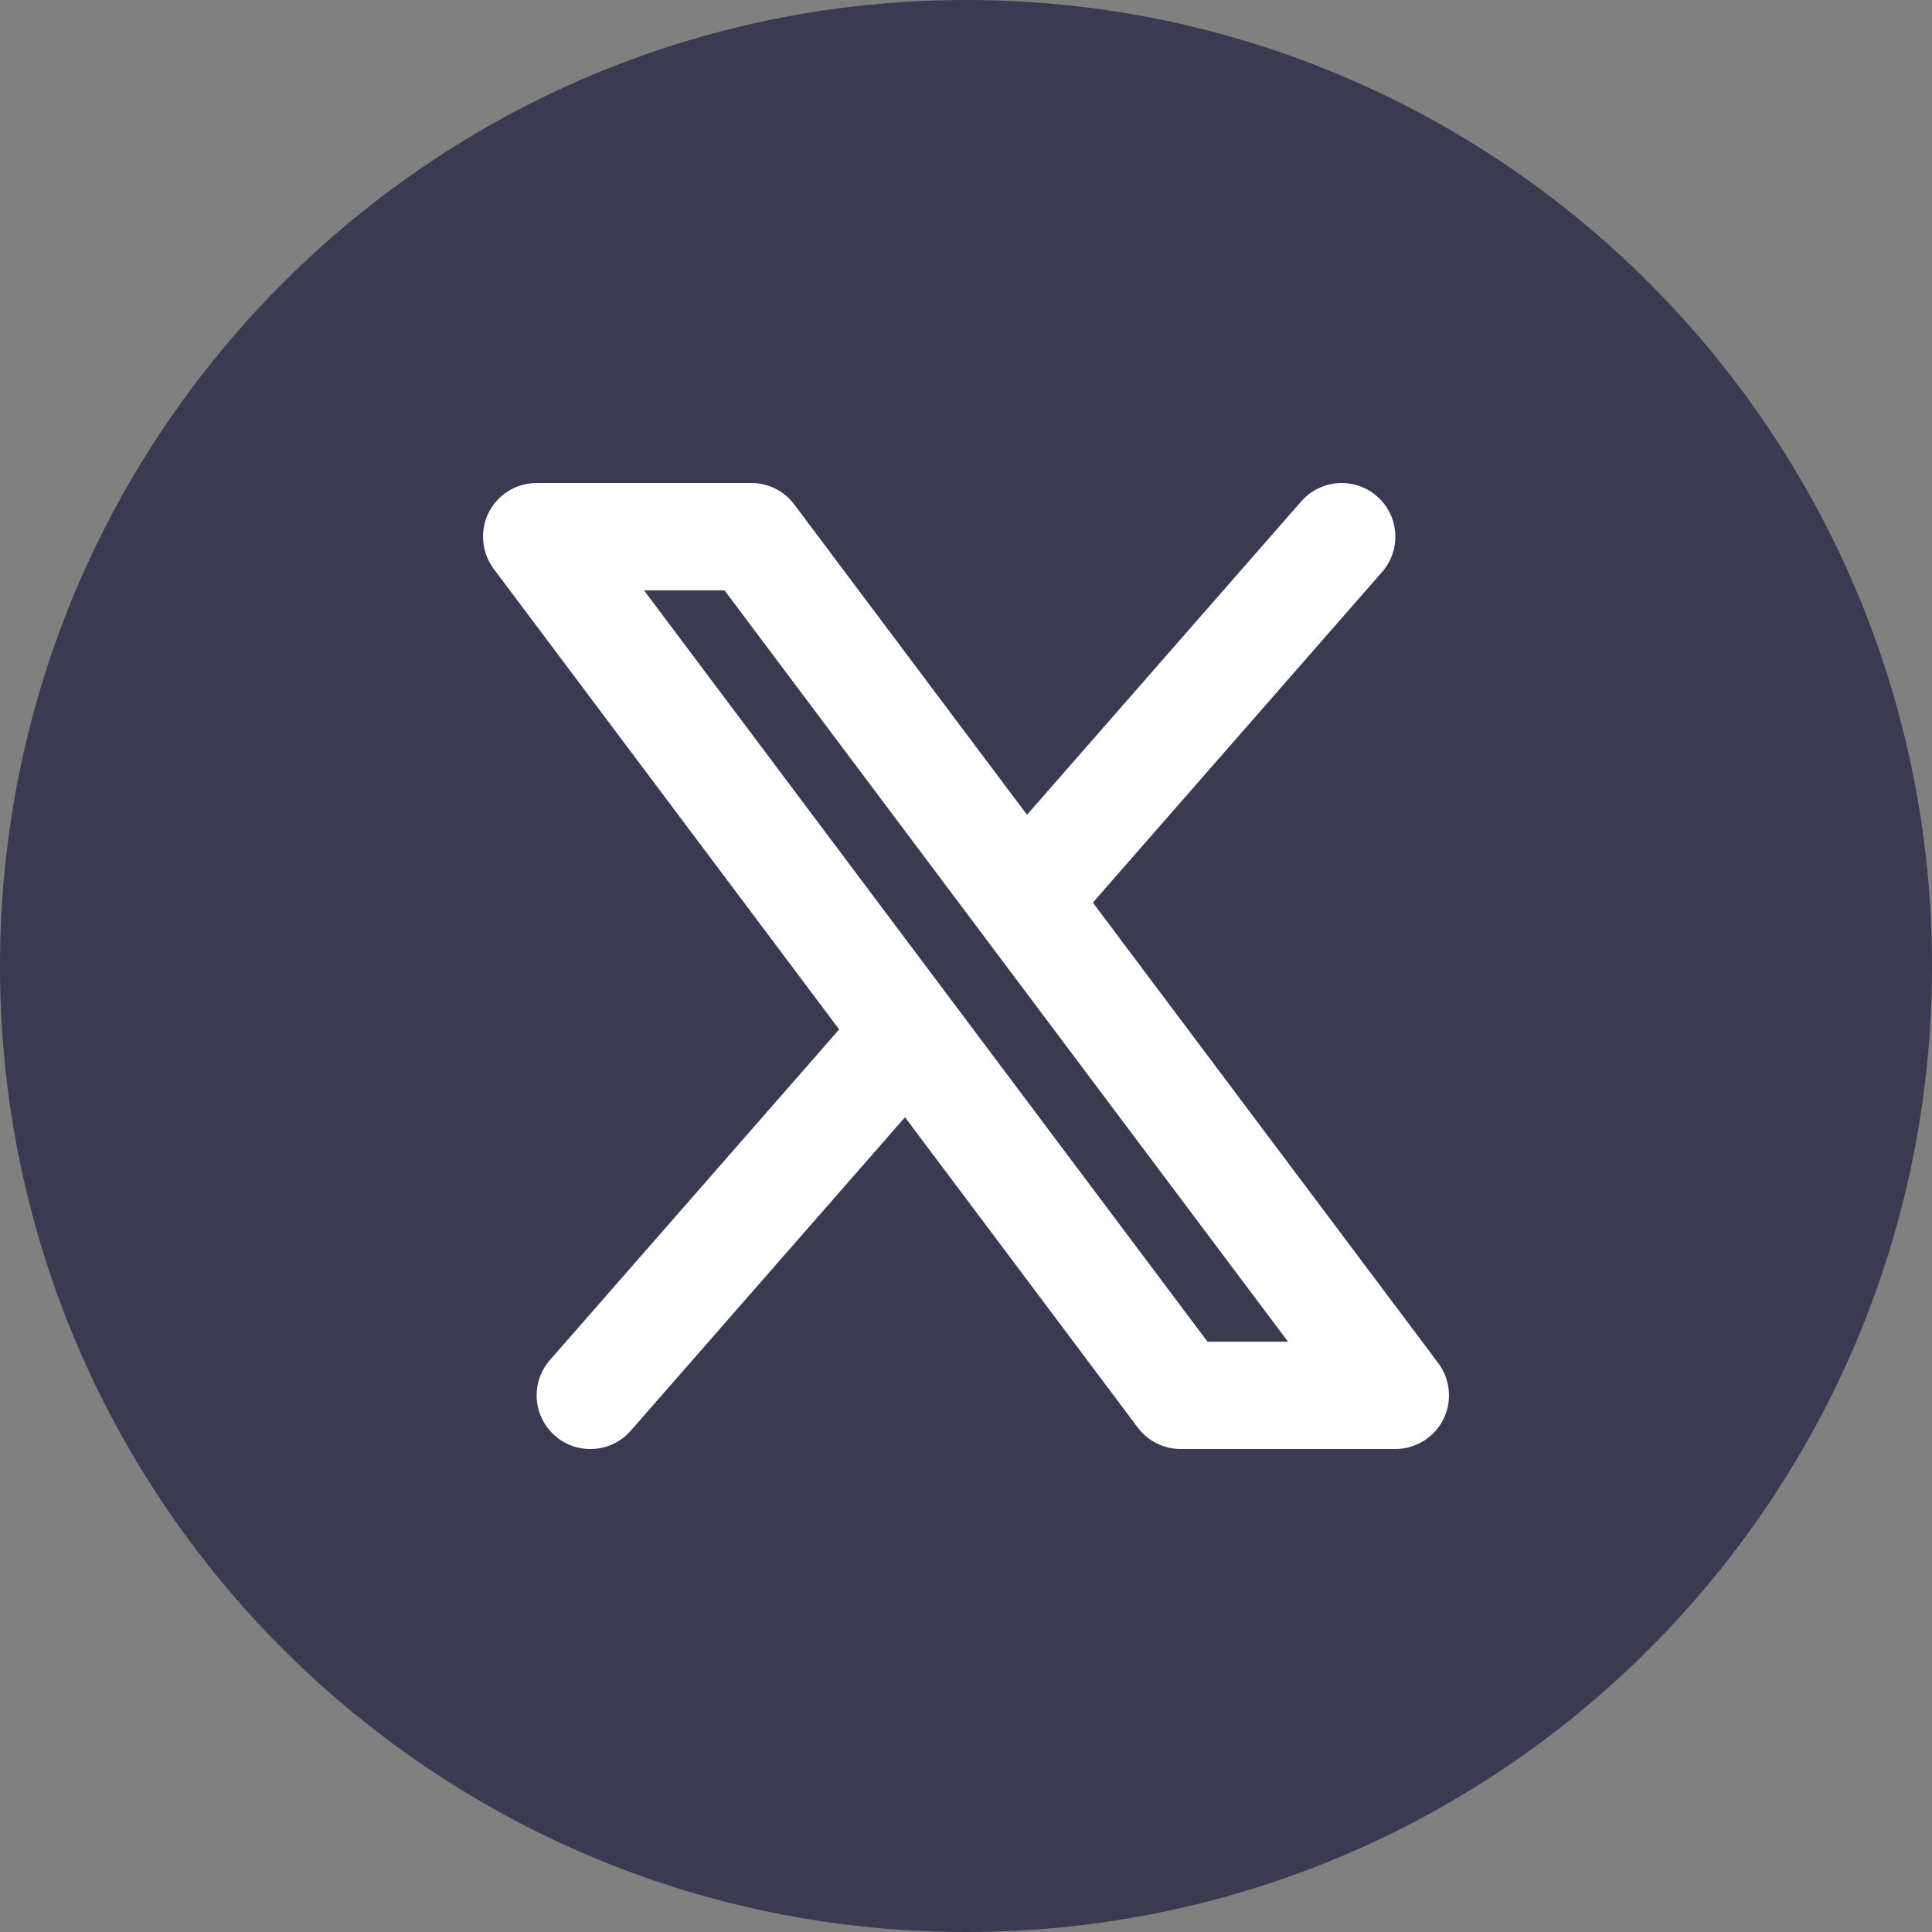 <?xml version="1.0" encoding="UTF-8"?> <svg xmlns="http://www.w3.org/2000/svg" width="32" height="32" viewBox="0 0 40 40" fill="none"><rect x="0" y="0" width="40" height="40" fill="#808080" stroke="none"/><g clip-path="url(#clip0_266_7)"><path d="M40 20C40 31.046 31.046 40 20 40C8.954 40 0 31.046 0 20C0 8.954 8.954 0 20 0C31.046 0 40 8.954 40 20Z" fill="#3A3A52"></path><path fill-rule="evenodd" clip-rule="evenodd" d="M28.614 11.843C28.71 11.733 28.784 11.606 28.831 11.467C28.878 11.329 28.896 11.183 28.887 11.037C28.877 10.892 28.839 10.749 28.774 10.619C28.709 10.488 28.619 10.371 28.509 10.275C28.4 10.179 28.272 10.105 28.134 10.059C27.995 10.012 27.849 9.993 27.703 10.003C27.558 10.012 27.416 10.051 27.285 10.116C27.154 10.18 27.037 10.27 26.941 10.38L21.263 16.869L16.444 10.444C16.341 10.306 16.207 10.194 16.052 10.117C15.898 10.04 15.728 10 15.556 10H11.111C10.905 10 10.703 10.057 10.527 10.166C10.351 10.274 10.21 10.43 10.117 10.614C10.025 10.799 9.986 11.005 10.005 11.211C10.023 11.416 10.098 11.613 10.222 11.778L17.374 21.313L11.386 28.158C11.29 28.268 11.216 28.395 11.169 28.534C11.123 28.672 11.104 28.818 11.113 28.964C11.123 29.109 11.161 29.252 11.226 29.382C11.291 29.513 11.381 29.63 11.491 29.726C11.6 29.822 11.728 29.896 11.866 29.942C12.005 29.989 12.151 30.008 12.296 29.998C12.442 29.989 12.584 29.95 12.715 29.886C12.846 29.821 12.963 29.731 13.059 29.621L18.737 23.131L23.556 29.556C23.659 29.694 23.793 29.806 23.948 29.883C24.102 29.96 24.272 30 24.444 30H28.889C29.095 30 29.297 29.942 29.473 29.834C29.649 29.726 29.79 29.57 29.883 29.386C29.975 29.201 30.014 28.995 29.995 28.789C29.977 28.584 29.902 28.387 29.778 28.222L22.626 18.687L28.614 11.843ZM25 27.778L13.333 12.222H15L26.667 27.778H25Z" fill="#ffffff"></path></g><defs><clipPath id="clip0_266_7"><rect width="40" height="40" fill="white"></rect></clipPath></defs></svg> 